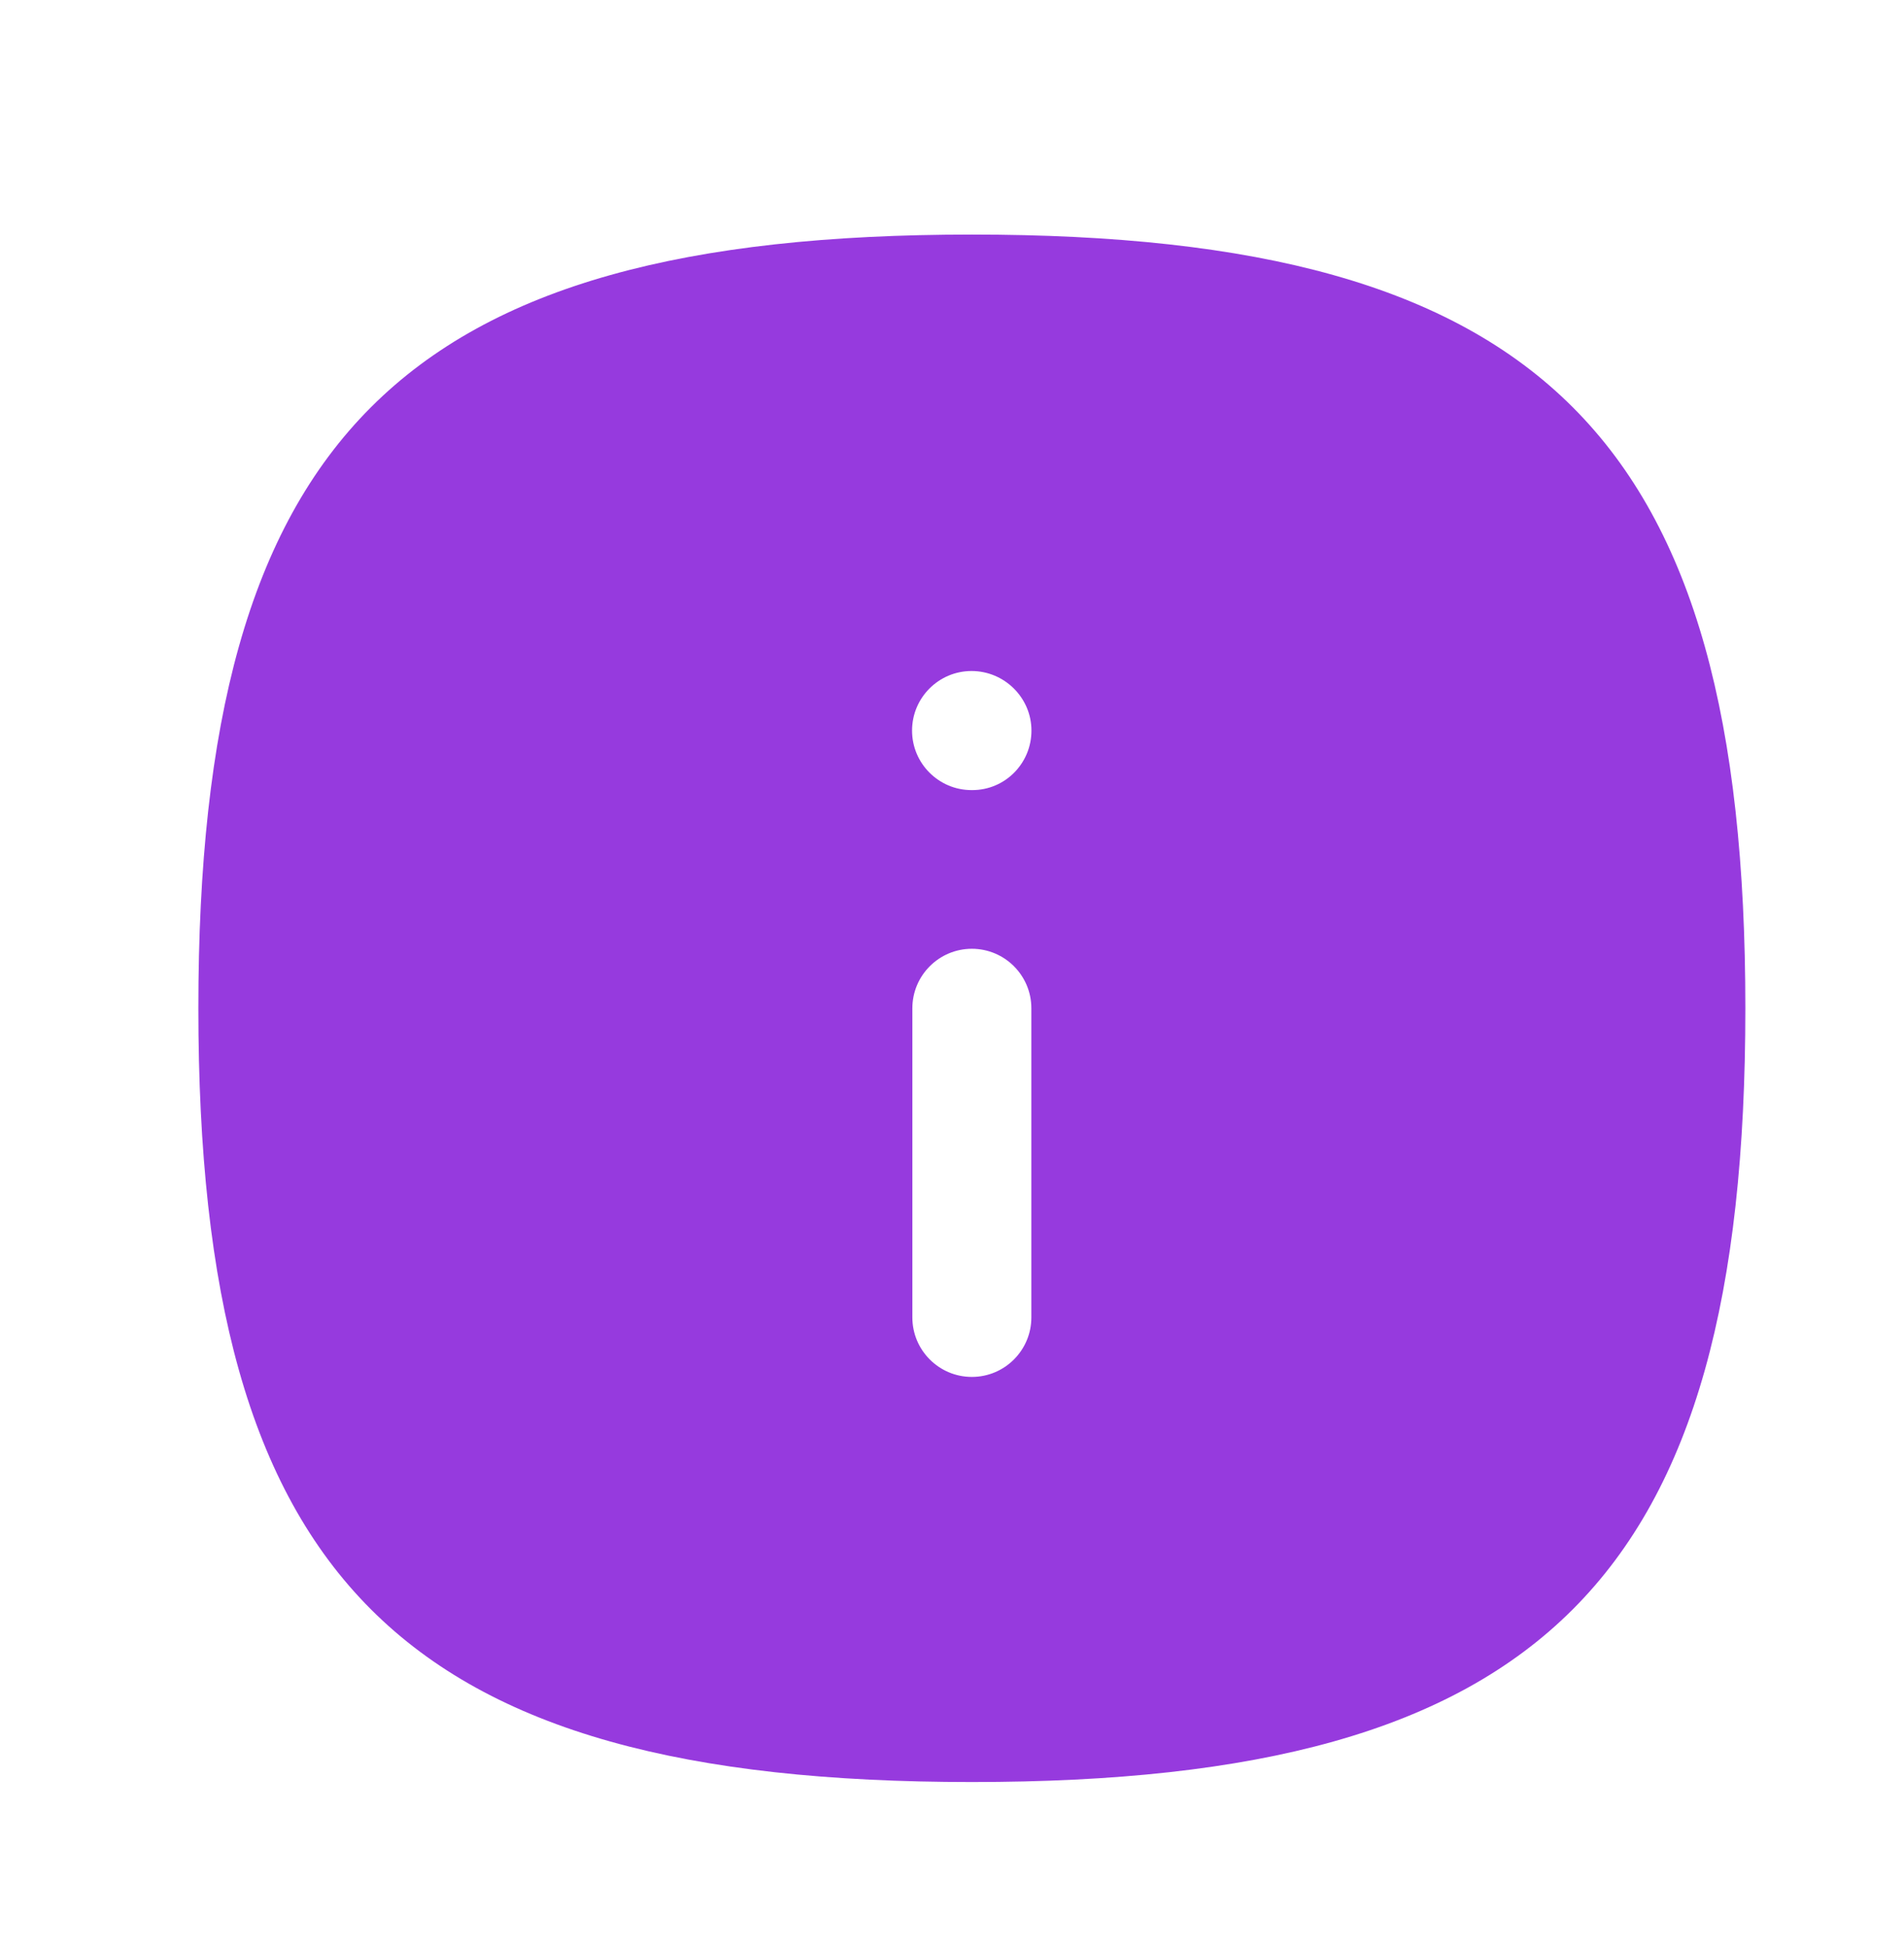 <svg width="44" height="45" viewBox="0 0 44 45" fill="none" xmlns="http://www.w3.org/2000/svg">
<path fill-rule="evenodd" clip-rule="evenodd" d="M22.468 18.253H22.452C21.693 18.253 21.077 17.637 21.077 16.878C21.077 16.119 21.693 15.502 22.452 15.502C23.211 15.502 23.836 16.119 23.836 16.878C23.836 17.637 23.227 18.253 22.468 18.253ZM23.834 30.435C23.834 31.194 23.218 31.81 22.459 31.81C21.7 31.81 21.084 31.194 21.084 30.435V23.294C21.084 22.535 21.7 21.919 22.459 21.919C23.218 21.919 23.834 22.535 23.834 23.294V30.435ZM22.459 5.419C9.263 5.419 4.584 10.098 4.584 23.294C4.584 36.491 9.263 41.169 22.459 41.169C35.655 41.169 40.334 36.491 40.334 23.294C40.334 10.098 35.655 5.419 22.459 5.419Z" fill="#963ADE"/>
</svg>
